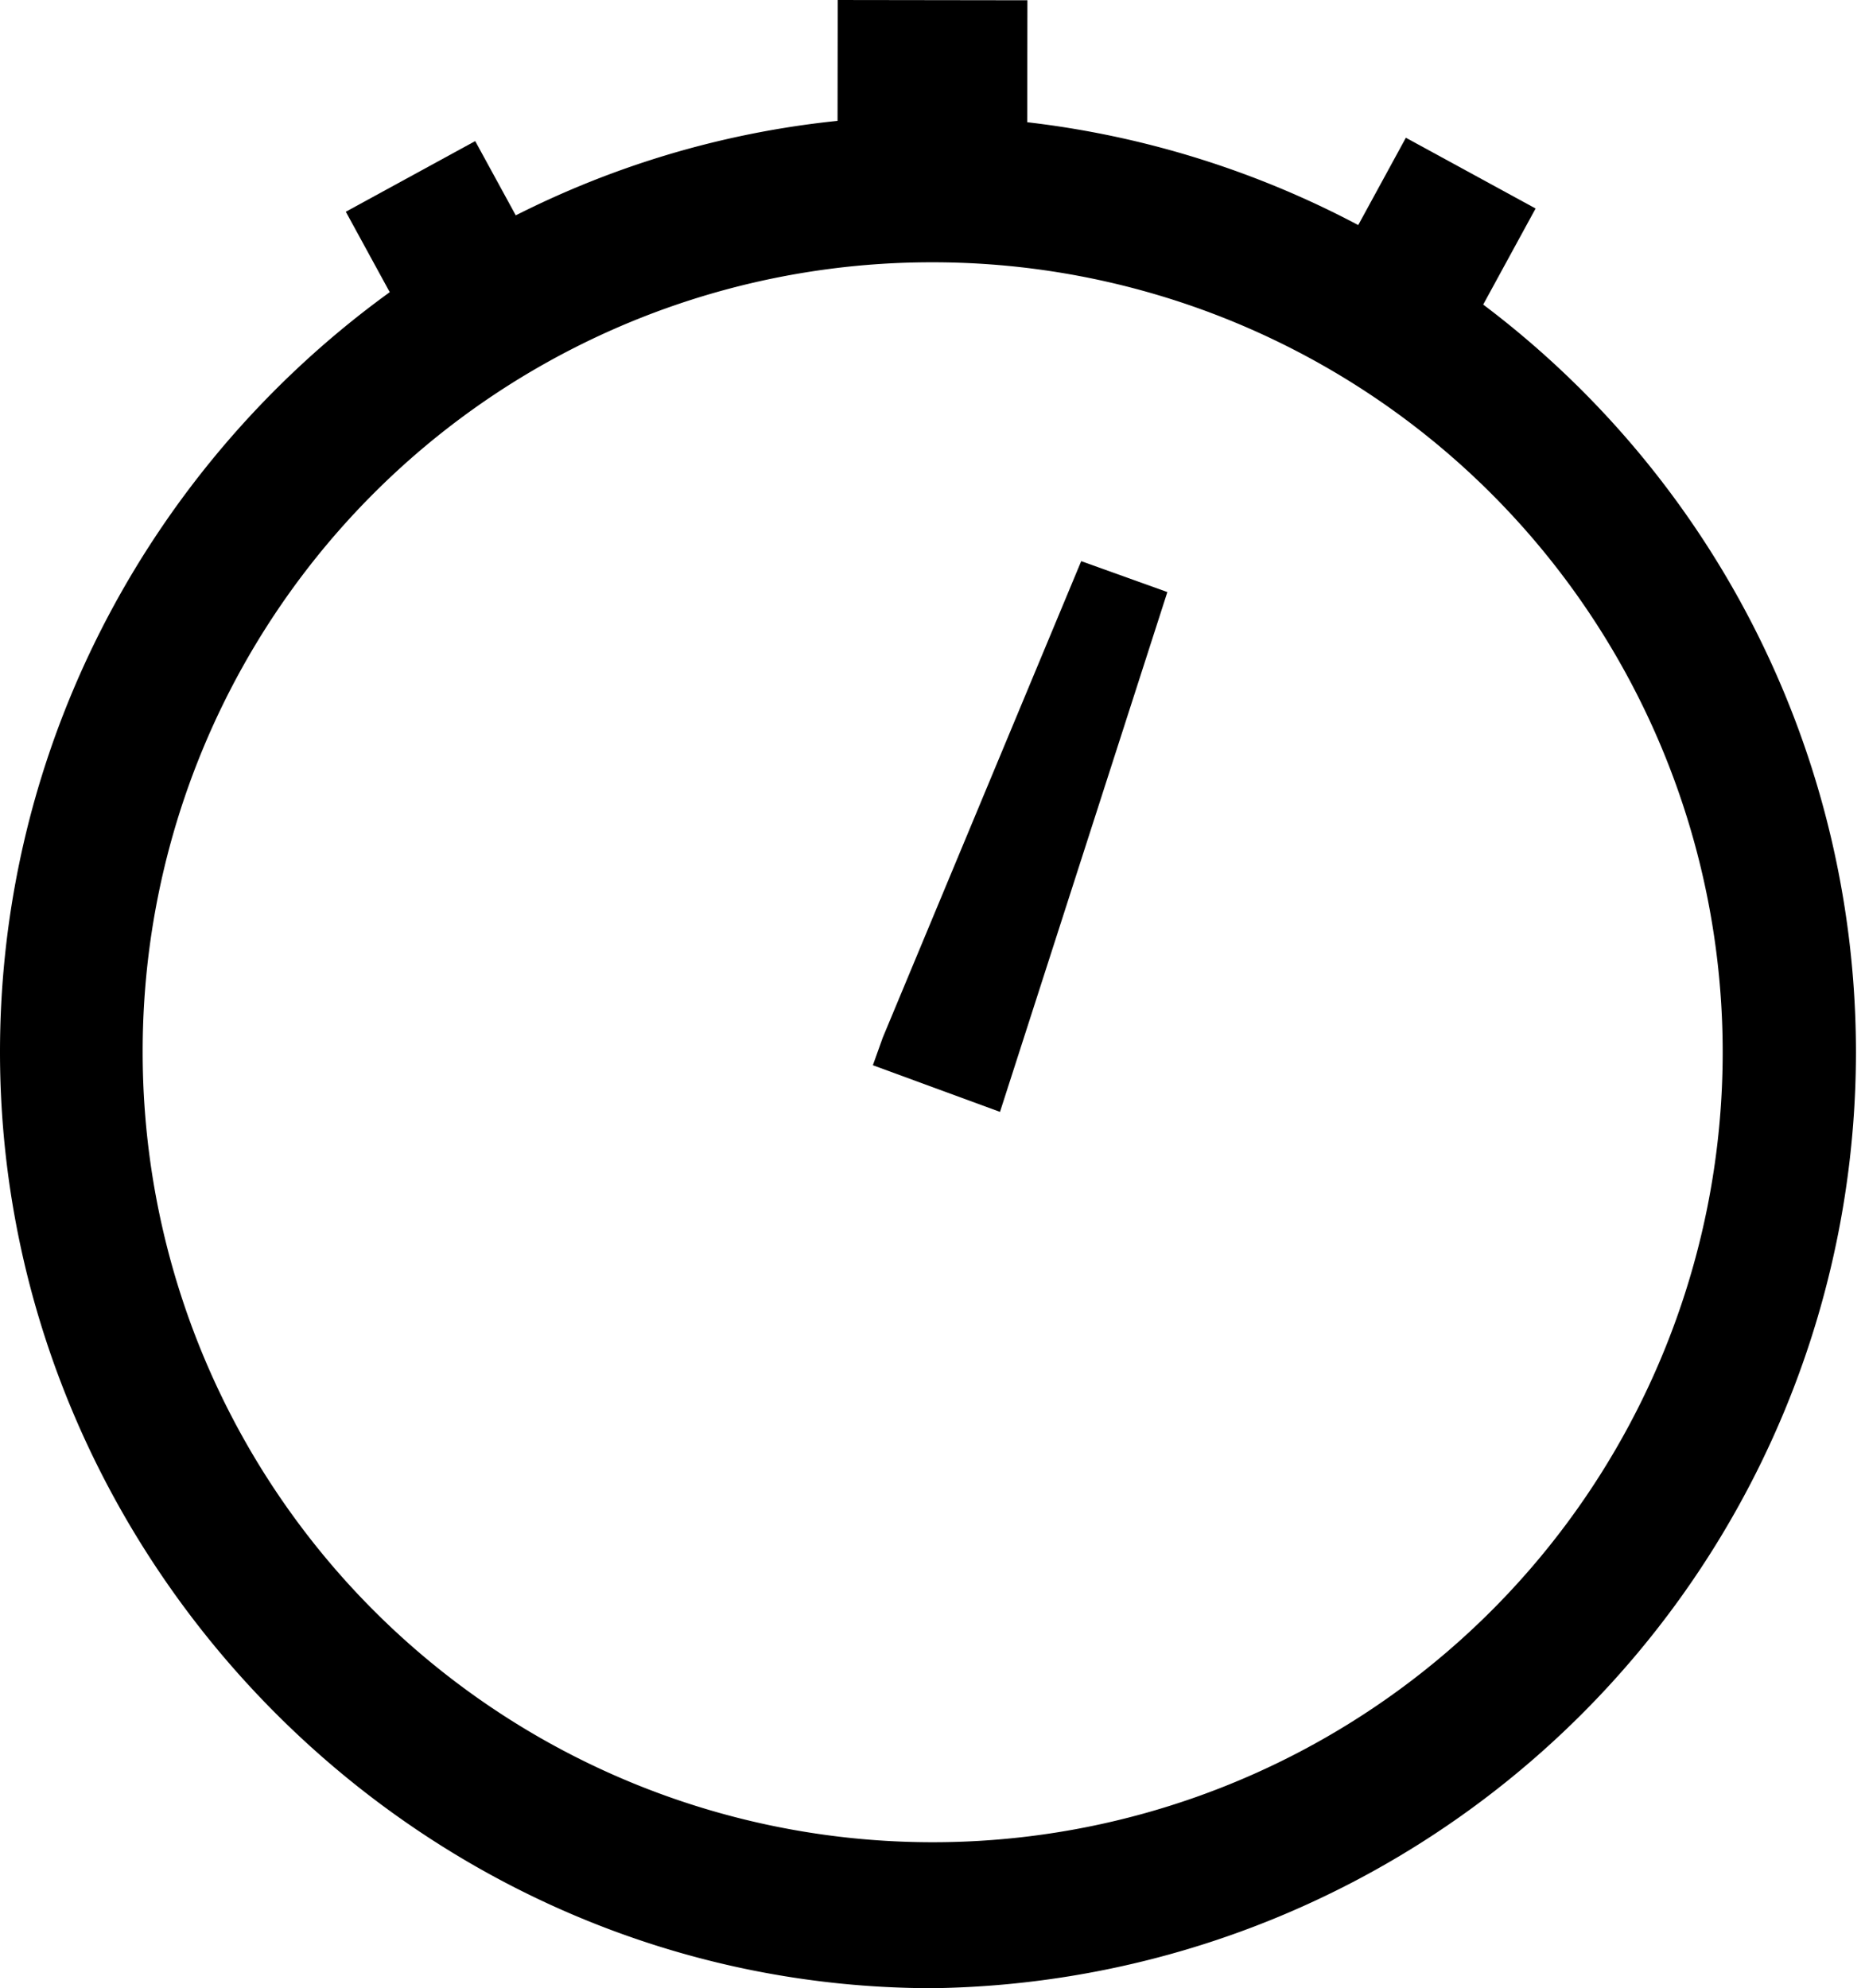 <svg xmlns="http://www.w3.org/2000/svg" viewBox="0 0 101.96 108.7"><g id="Layer_2" data-name="Layer 2"><g id="Layer_1-2" data-name="Layer 1"><path d="M54.67,60.79l9.15-28.42-4.71-1.69L48.26,56.73l-.54,1.51Z"/><path d="M51,14.34A43.19,43.19,0,1,1,7.8,57.52,43.13,43.13,0,0,1,51,14.34m0-8C22.79,6.35,0,29.54,0,57.52S23,108.7,51,108.7A51.18,51.18,0,0,0,51,6.35Z"/><rect x="20.35" y="9.15" width="8.06" height="8.06" transform="translate(-3.34 13.3) rotate(-28.64)"/><rect x="74.35" y="9.15" width="8.06" height="8.06" transform="matrix(0.48, -0.88, 0.88, 0.48, 29.25, 75.66)"/><rect x="45.79" y="0.01" width="10.37" height="10.37" transform="translate(45.71 56.16) rotate(-89.92)"/></g></g></svg>